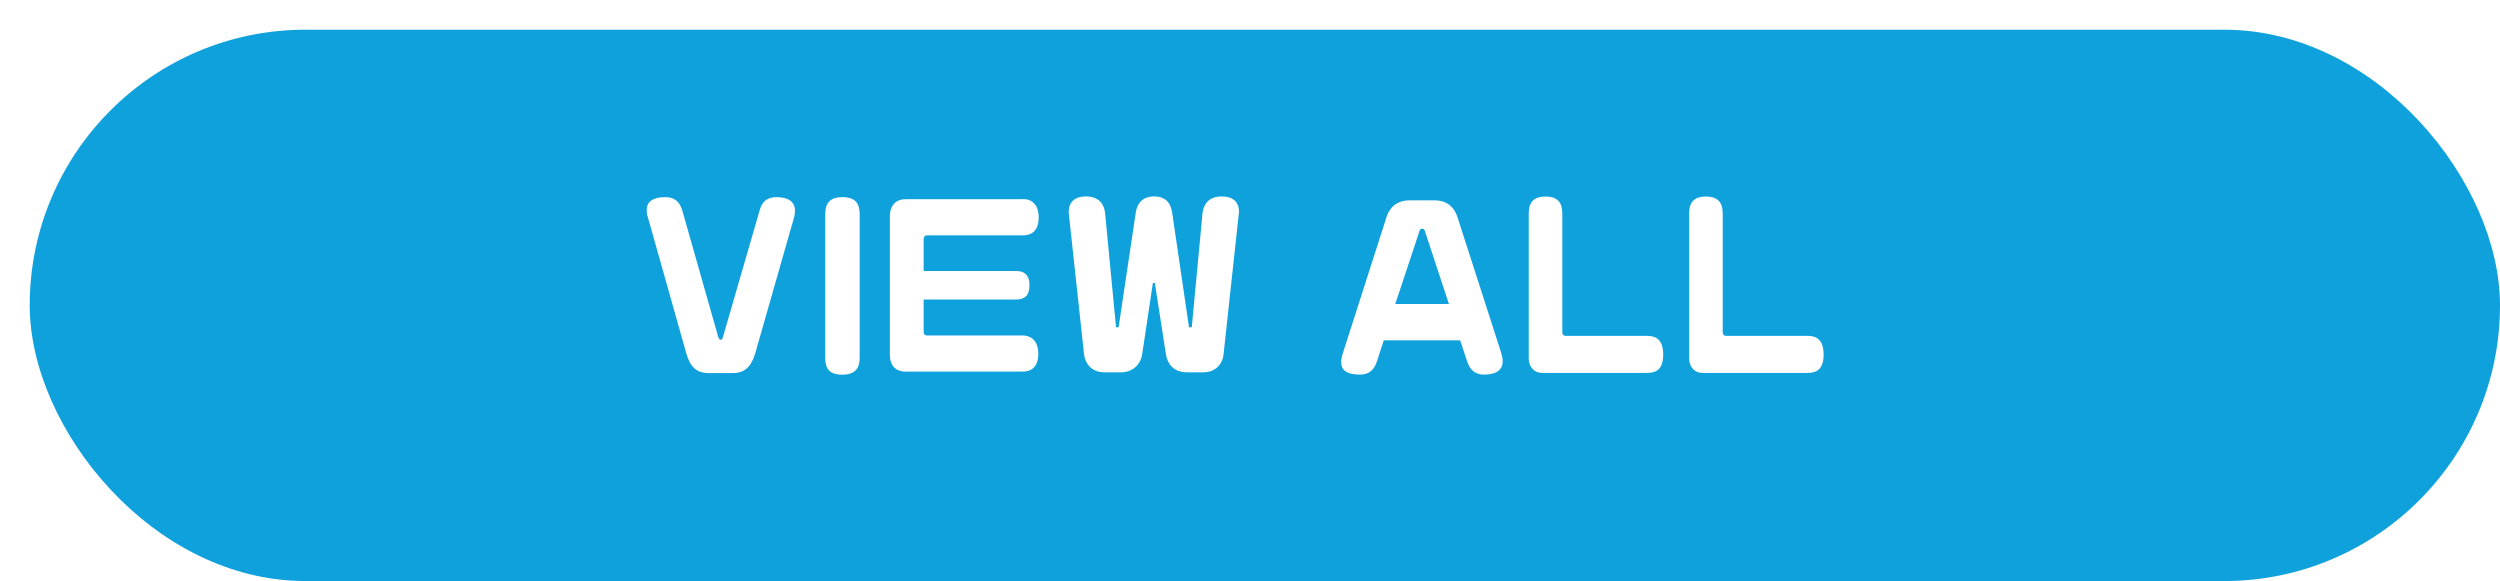 <?xml version="1.0" encoding="UTF-8"?>
<svg id="_レイヤー_2" data-name="レイヤー 2" xmlns="http://www.w3.org/2000/svg" xmlns:xlink="http://www.w3.org/1999/xlink" viewBox="0 0 252.48 58.68">
  <defs>
    <style>
      .cls-1 {
        fill: #fff;
      }

      .cls-2 {
        fill: #0fa1dc;
        filter: url(#drop-shadow-1);
      }
    </style>
    <filter id="drop-shadow-1" filterUnits="userSpaceOnUse">
      <feOffset dx="3" dy="3"/>
      <feGaussianBlur result="blur" stdDeviation="0"/>
      <feFlood flood-color="#c1e8e8" flood-opacity="1"/>
      <feComposite in2="blur" operator="in"/>
      <feComposite in="SourceGraphic"/>
    </filter>
  </defs>
  <g id="text">
    <g>
      <rect class="cls-2" x="0" y="0" width="249.48" height="55.68" rx="27.84" ry="27.84"/>
      <g>
        <g>
          <path class="cls-1" d="M78.42,19.91c-1.29,0-1.59,.89-1.73,1.43l-3.67,12.67c-.07,.26-.12,.3-.23,.3s-.16-.05-.26-.3l-3.6-12.67c-.16-.54-.47-1.43-1.75-1.43s-1.87,.49-1.87,1.31c0,.23,.02,.47,.12,.72l3.88,13.75c.4,1.36,1.01,1.99,2.29,1.99h2.38c1.17,0,1.87-.58,2.29-1.99l3.93-13.75c.05-.23,.09-.44,.09-.65,0-.91-.68-1.38-1.87-1.38Z"/>
          <path class="cls-1" d="M86.82,21.66c0-1.08-.4-1.75-1.75-1.75s-1.73,.72-1.73,1.75v14.45c0,1.1,.4,1.73,1.73,1.73s1.75-.68,1.75-1.73v-14.45Z"/>
          <path class="cls-1" d="M103.34,20.12h-11.9c-.98,0-1.57,.65-1.57,1.73v14c0,1.05,.58,1.68,1.57,1.68h11.83c.84,0,1.59-.42,1.59-1.8s-.8-1.85-1.57-1.85h-9.68c-.21,0-.33-.16-.33-.4v-3.23h9.33c.82,0,1.36-.35,1.36-1.45s-.58-1.43-1.36-1.43h-9.33v-3.2c0-.23,.12-.4,.33-.4h9.72c.82,0,1.57-.44,1.57-1.82s-.8-1.85-1.57-1.85Z"/>
          <path class="cls-1" d="M116.63,28.58l1.12,7.2c.14,.91,.72,1.82,2.13,1.82h1.66c1.1,0,1.92-.72,2.03-1.82l1.54-14.21c.02-.07,.02-.12,.02-.21,0-.75-.4-1.52-1.73-1.52-1.43,0-1.87,.89-1.96,1.73l-1.08,11.48h-.28l-1.68-11.43c-.09-.63-.3-1.78-1.85-1.78s-1.8,1.22-1.87,1.78l-1.71,11.43h-.26l-1.1-11.48c-.07-.84-.54-1.73-1.94-1.73-1.31,0-1.73,.77-1.73,1.47v.26l1.54,14.21c.09,.84,.68,1.82,2.06,1.82h1.68c1.22,0,1.99-.84,2.13-1.82l1.08-7.2h.19Z"/>
        </g>
        <g>
          <path class="cls-1" d="M151.63,35.7l-4.42-13.72c-.37-1.19-1.22-1.75-2.34-1.75h-2.5c-1.15,0-1.99,.56-2.36,1.75l-4.42,13.77c-.09,.3-.14,.58-.14,.84,0,.79,.54,1.24,1.89,1.24,1.14,0,1.52-.75,1.71-1.31l.7-2.15h7.71l.72,2.15c.19,.56,.56,1.31,1.71,1.31,1.31,0,1.87-.54,1.87-1.36,0-.23-.05-.47-.14-.77Zm-8.25-12.46c.05-.09,.14-.14,.23-.14,.14,0,.21,.05,.26,.14l2.46,7.46h-5.42l2.48-7.46Z"/>
          <path class="cls-1" d="M166.38,33.92h-8.3c-.16,0-.3-.16-.3-.35v-11.99c0-1.05-.4-1.73-1.71-1.73s-1.68,.72-1.68,1.73v14.63c0,.84,.56,1.45,1.31,1.45h10.68c.96,0,1.59-.44,1.59-1.85,0-1.47-.7-1.89-1.59-1.89Z"/>
          <path class="cls-1" d="M182.58,33.92h-8.3c-.16,0-.3-.16-.3-.35v-11.99c0-1.05-.4-1.73-1.71-1.73s-1.68,.72-1.68,1.73v14.63c0,.84,.56,1.45,1.31,1.45h10.68c.96,0,1.59-.44,1.59-1.85,0-1.47-.7-1.89-1.59-1.89Z"/>
        </g>
      </g>
    </g>
  </g>
</svg>